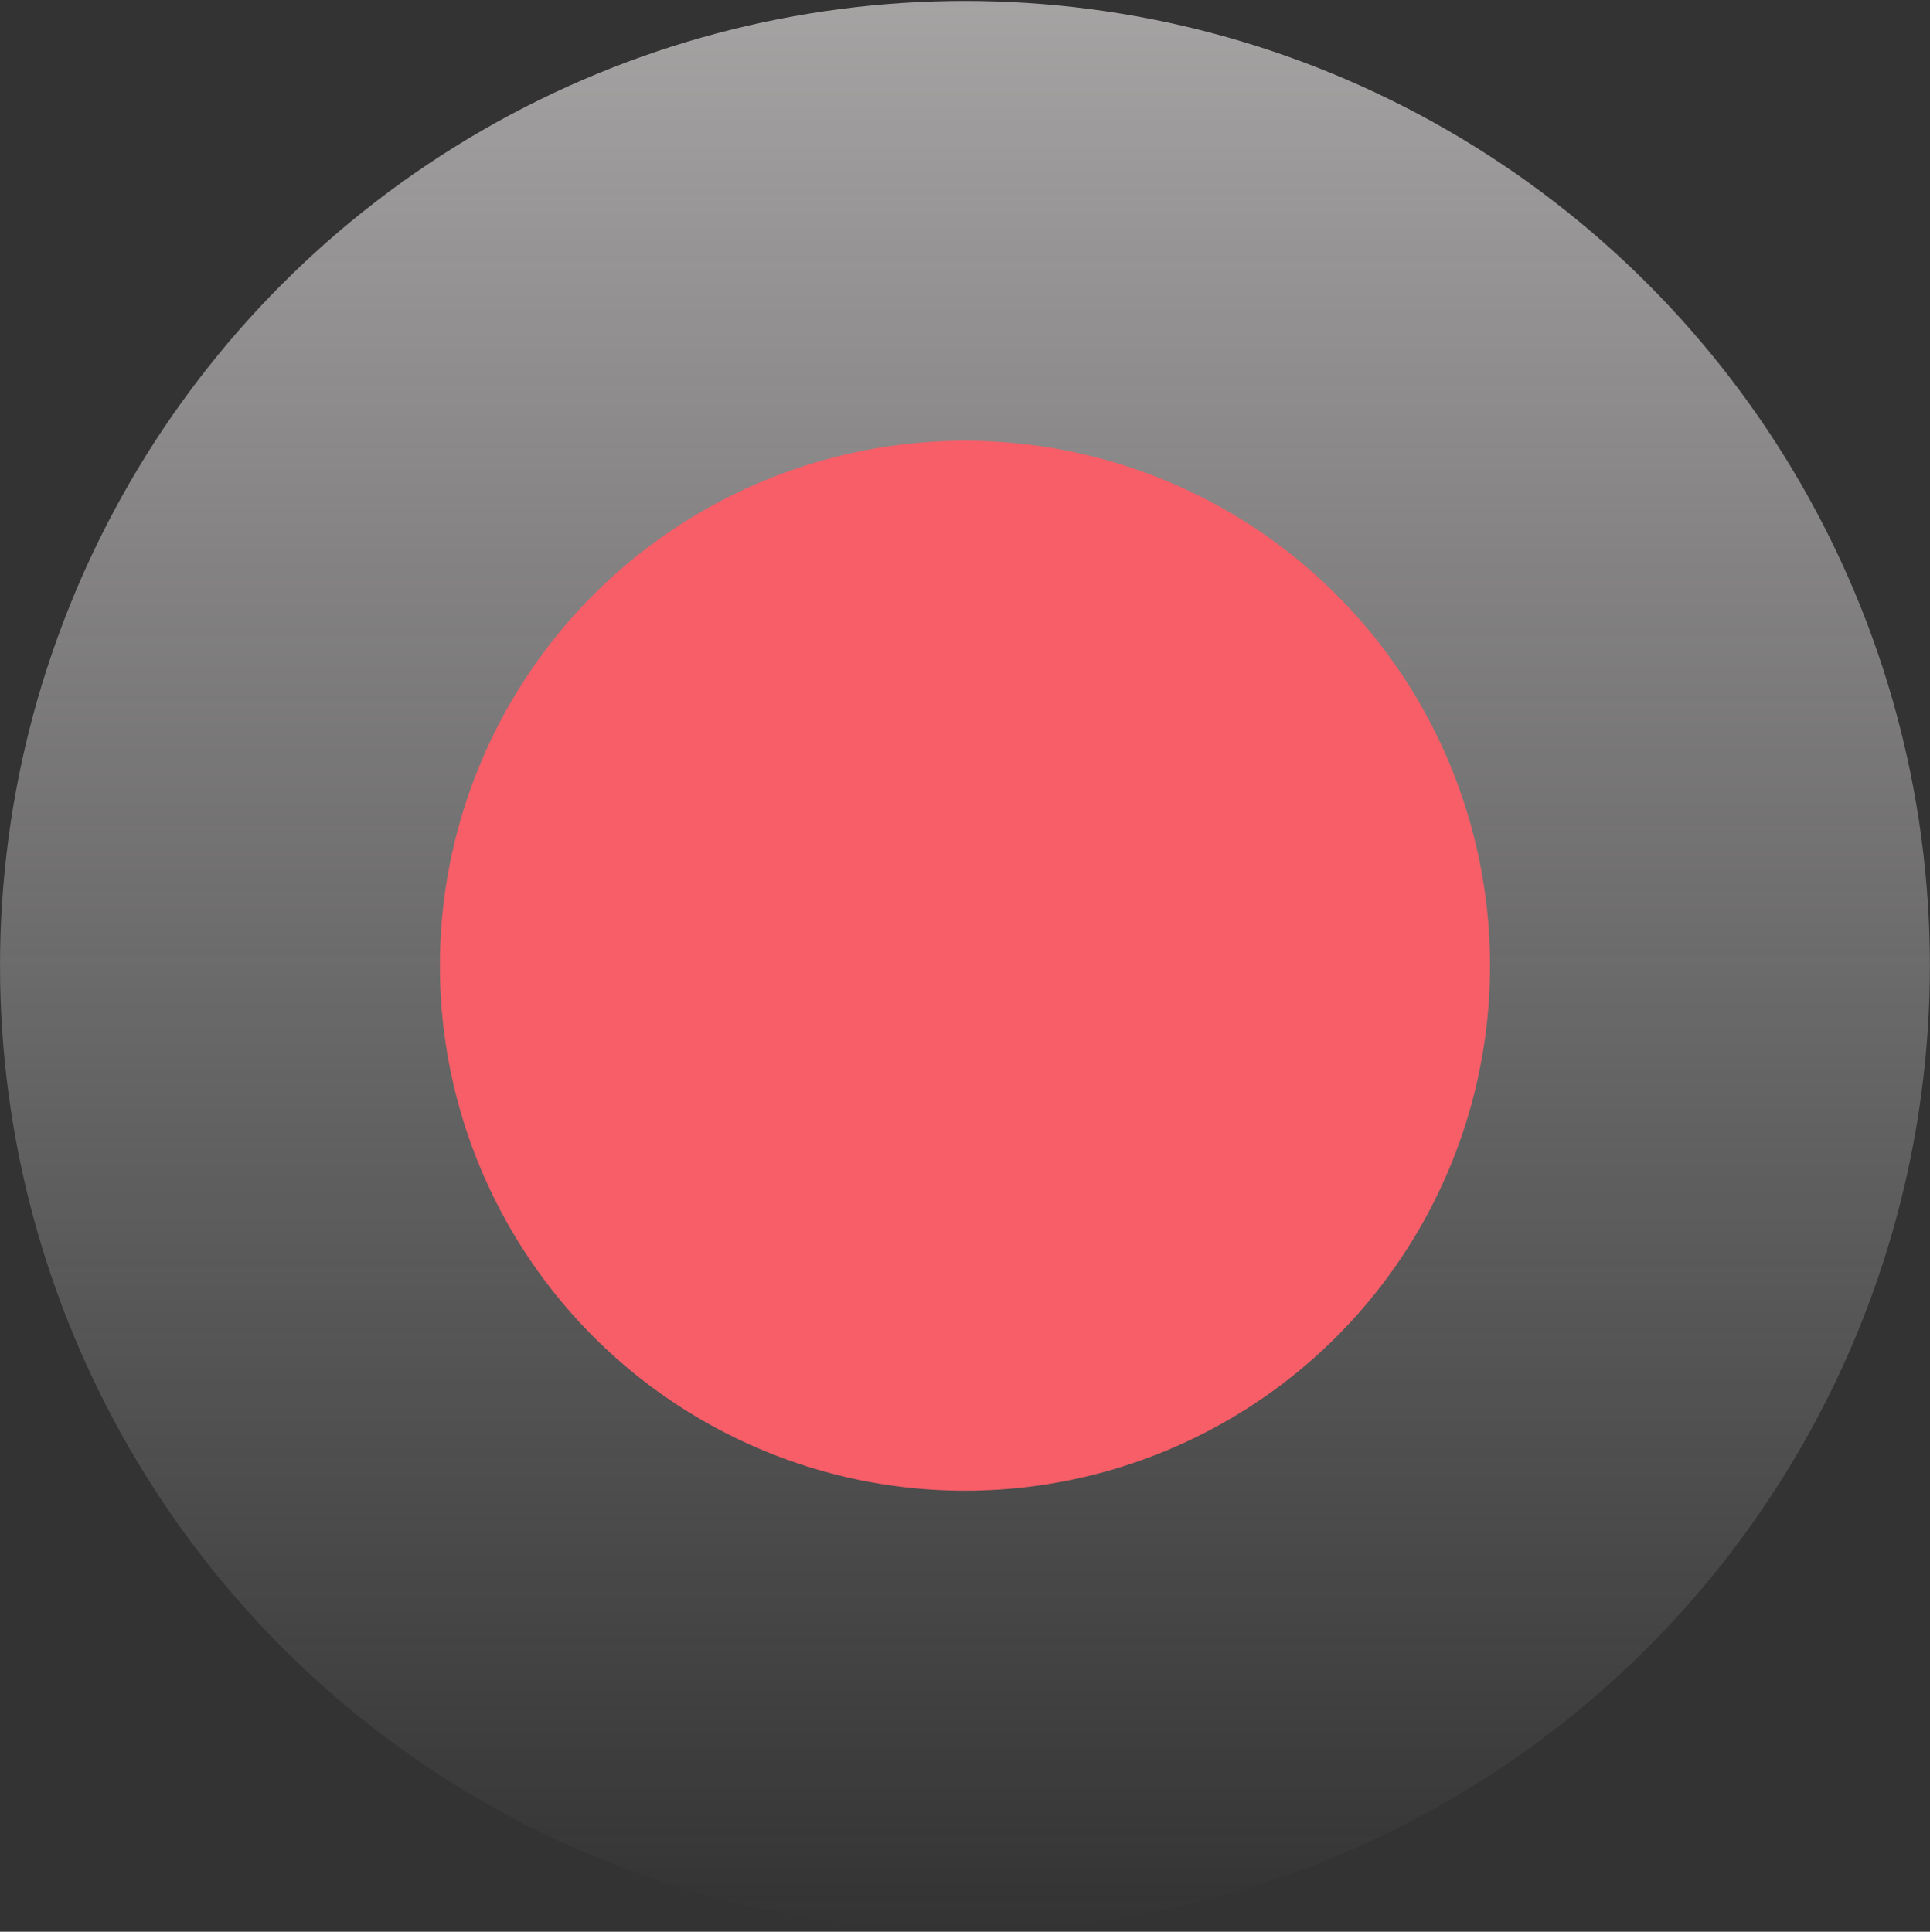 <svg width="941" height="942" viewBox="0 0 941 942" fill="none" xmlns="http://www.w3.org/2000/svg">
<rect x="0" y="0" width="941" height="942" fill="#333333" stroke="none"/>
<circle cx="470.482" cy="470.933" r="470.47" fill="url(#paint0_linear_907_173)" fill-opacity="0.6"/>
<circle cx="470.482" cy="470.932" r="256" fill="#F75E68"/>
<defs>
<linearGradient id="paint0_linear_907_173" x1="470.482" y1="0.463" x2="470.482" y2="941.402" gradientUnits="userSpaceOnUse">
<stop stop-color="#F1EDED"/>
<stop offset="1" stop-color="#F1EDED" stop-opacity="0"/>
</linearGradient>
</defs>
</svg>
